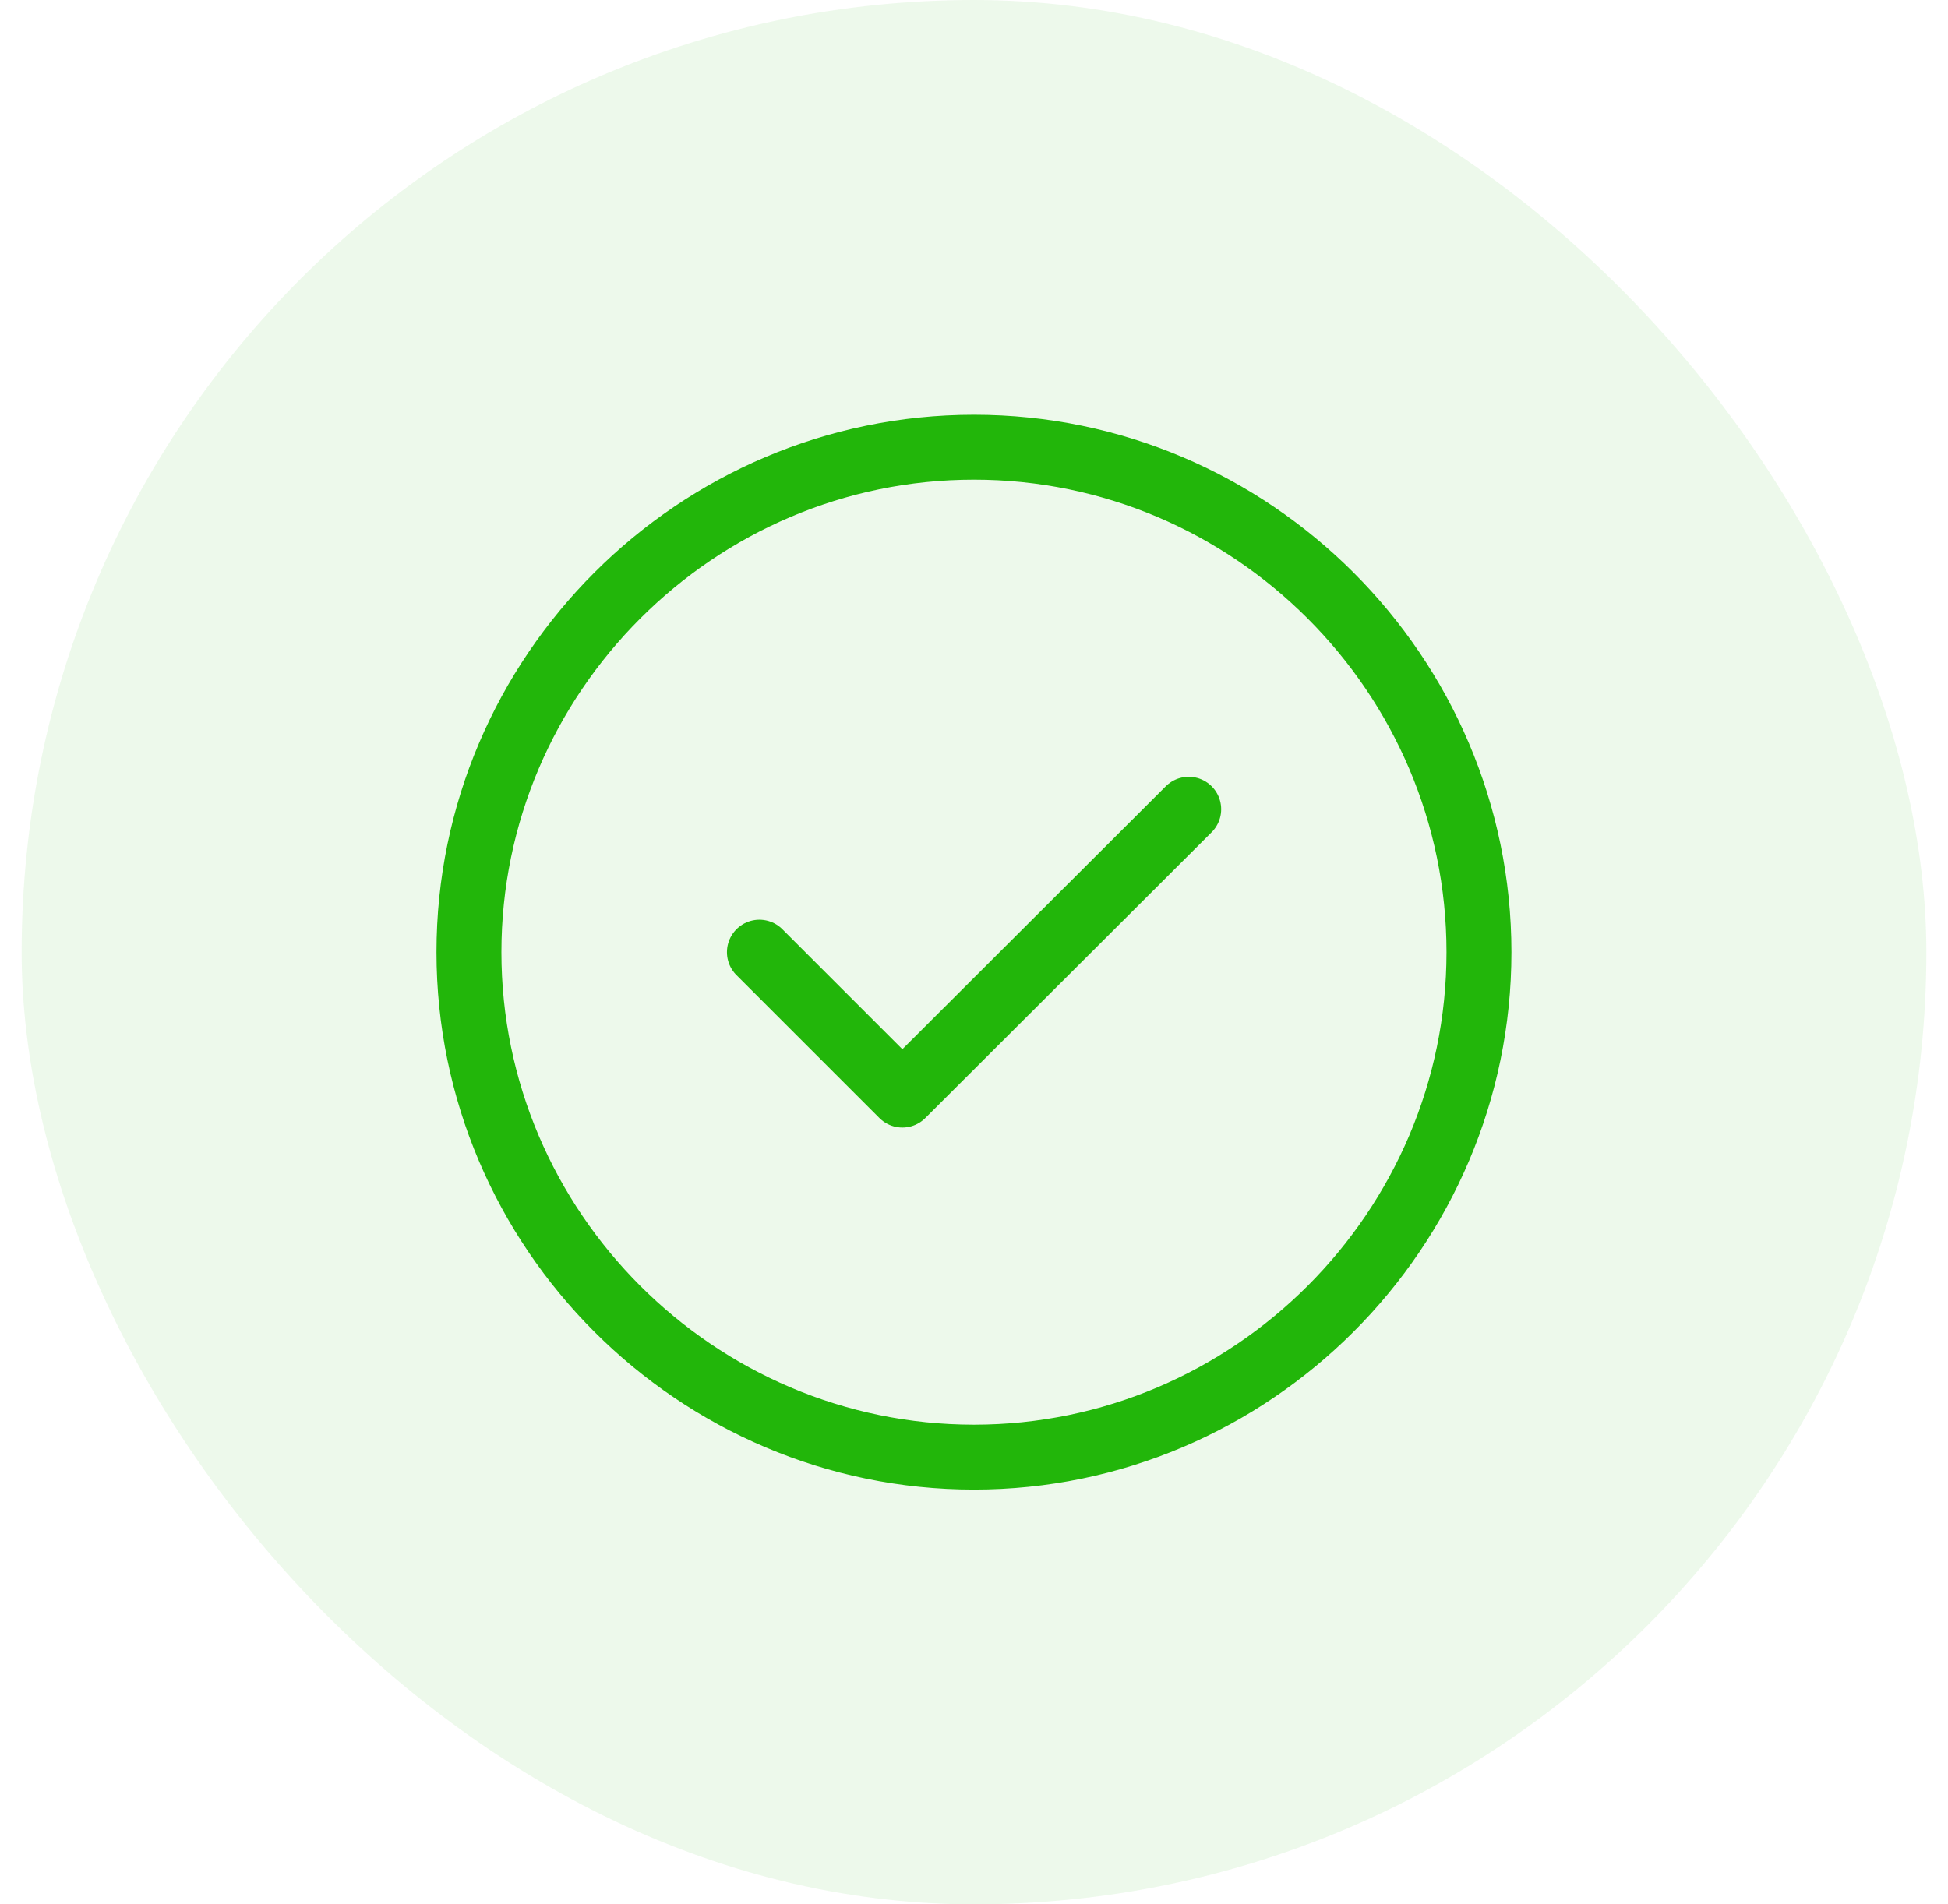 <?xml version="1.0" encoding="UTF-8"?> <svg xmlns="http://www.w3.org/2000/svg" width="45" height="44" fill="none"><rect width="44" height="44" x=".5" fill="#22B60A" fill-opacity=".08" rx="22"></rect><path stroke="#22B60A" stroke-linecap="round" stroke-linejoin="round" stroke-width="1.5" d="M22.499 33.667c6.416 0 11.666-5.25 11.666-11.667S28.915 10.333 22.5 10.333c-6.417 0-11.667 5.25-11.667 11.667s5.25 11.667 11.667 11.667Z"></path><path stroke="#22B60A" stroke-linecap="round" stroke-linejoin="round" stroke-width="1.5" d="m17.543 22 3.302 3.302 6.615-6.604"></path></svg> 